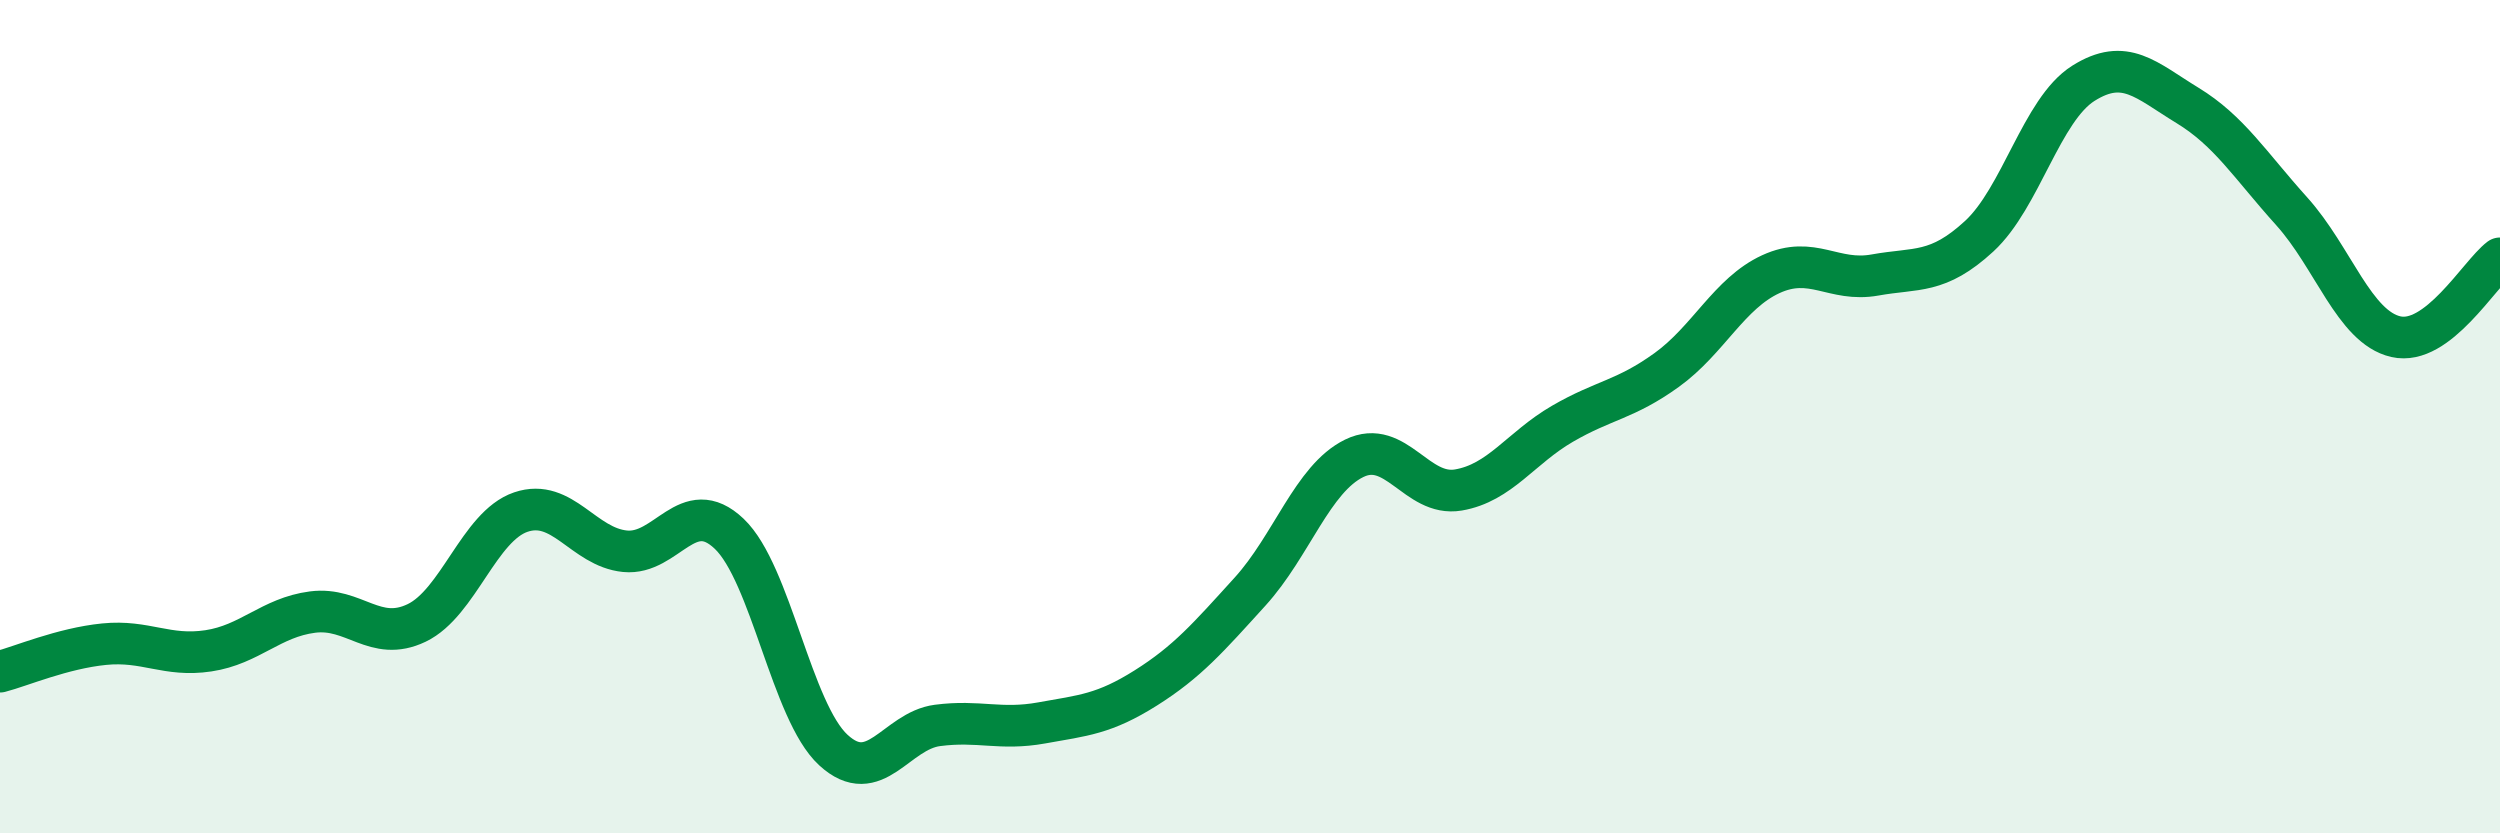 
    <svg width="60" height="20" viewBox="0 0 60 20" xmlns="http://www.w3.org/2000/svg">
      <path
        d="M 0,16.12 C 0.5,15.99 1.5,15.56 2.5,15.46 C 3.5,15.36 4,15.77 5,15.62 C 6,15.47 6.5,14.82 7.5,14.69 C 8.5,14.56 9,15.43 10,14.95 C 11,14.47 11.5,12.63 12.5,12.29 C 13.5,11.95 14,13.13 15,13.23 C 16,13.33 16.5,11.86 17.5,12.81 C 18.5,13.76 19,17.08 20,18 C 21,18.92 21.5,17.54 22.5,17.41 C 23.5,17.28 24,17.53 25,17.35 C 26,17.17 26.5,17.14 27.5,16.51 C 28.5,15.88 29,15.3 30,14.2 C 31,13.1 31.5,11.49 32.5,11 C 33.5,10.51 34,11.93 35,11.76 C 36,11.59 36.5,10.75 37.5,10.17 C 38.5,9.59 39,9.6 40,8.88 C 41,8.16 41.5,7.04 42.5,6.58 C 43.5,6.12 44,6.78 45,6.6 C 46,6.42 46.5,6.59 47.5,5.67 C 48.5,4.75 49,2.63 50,2 C 51,1.37 51.5,1.92 52.5,2.53 C 53.5,3.14 54,3.96 55,5.07 C 56,6.18 56.5,7.85 57.5,8.08 C 58.5,8.31 59.5,6.58 60,6.2L60 20L0 20Z"
        fill="#008740"
        opacity="0.1"
        stroke-linecap="round"
        stroke-linejoin="round"
      />
      <path
        d="M 0,16.12 C 0.5,15.99 1.5,15.56 2.5,15.46 C 3.5,15.36 4,15.77 5,15.62 C 6,15.47 6.5,14.82 7.5,14.69 C 8.5,14.56 9,15.43 10,14.95 C 11,14.47 11.5,12.63 12.5,12.29 C 13.5,11.95 14,13.13 15,13.23 C 16,13.33 16.5,11.86 17.5,12.81 C 18.5,13.76 19,17.08 20,18 C 21,18.92 21.5,17.54 22.5,17.41 C 23.5,17.28 24,17.53 25,17.35 C 26,17.17 26.5,17.14 27.5,16.51 C 28.5,15.88 29,15.3 30,14.2 C 31,13.1 31.5,11.49 32.5,11 C 33.5,10.51 34,11.93 35,11.76 C 36,11.59 36.5,10.75 37.5,10.17 C 38.5,9.59 39,9.6 40,8.88 C 41,8.16 41.5,7.04 42.5,6.58 C 43.5,6.12 44,6.78 45,6.6 C 46,6.42 46.5,6.59 47.5,5.67 C 48.5,4.75 49,2.63 50,2 C 51,1.37 51.5,1.92 52.5,2.53 C 53.5,3.14 54,3.96 55,5.07 C 56,6.18 56.5,7.85 57.5,8.08 C 58.5,8.31 59.5,6.58 60,6.2"
        stroke="#008740"
        stroke-width="1"
        fill="none"
        stroke-linecap="round"
        stroke-linejoin="round"
      />
    </svg>
  